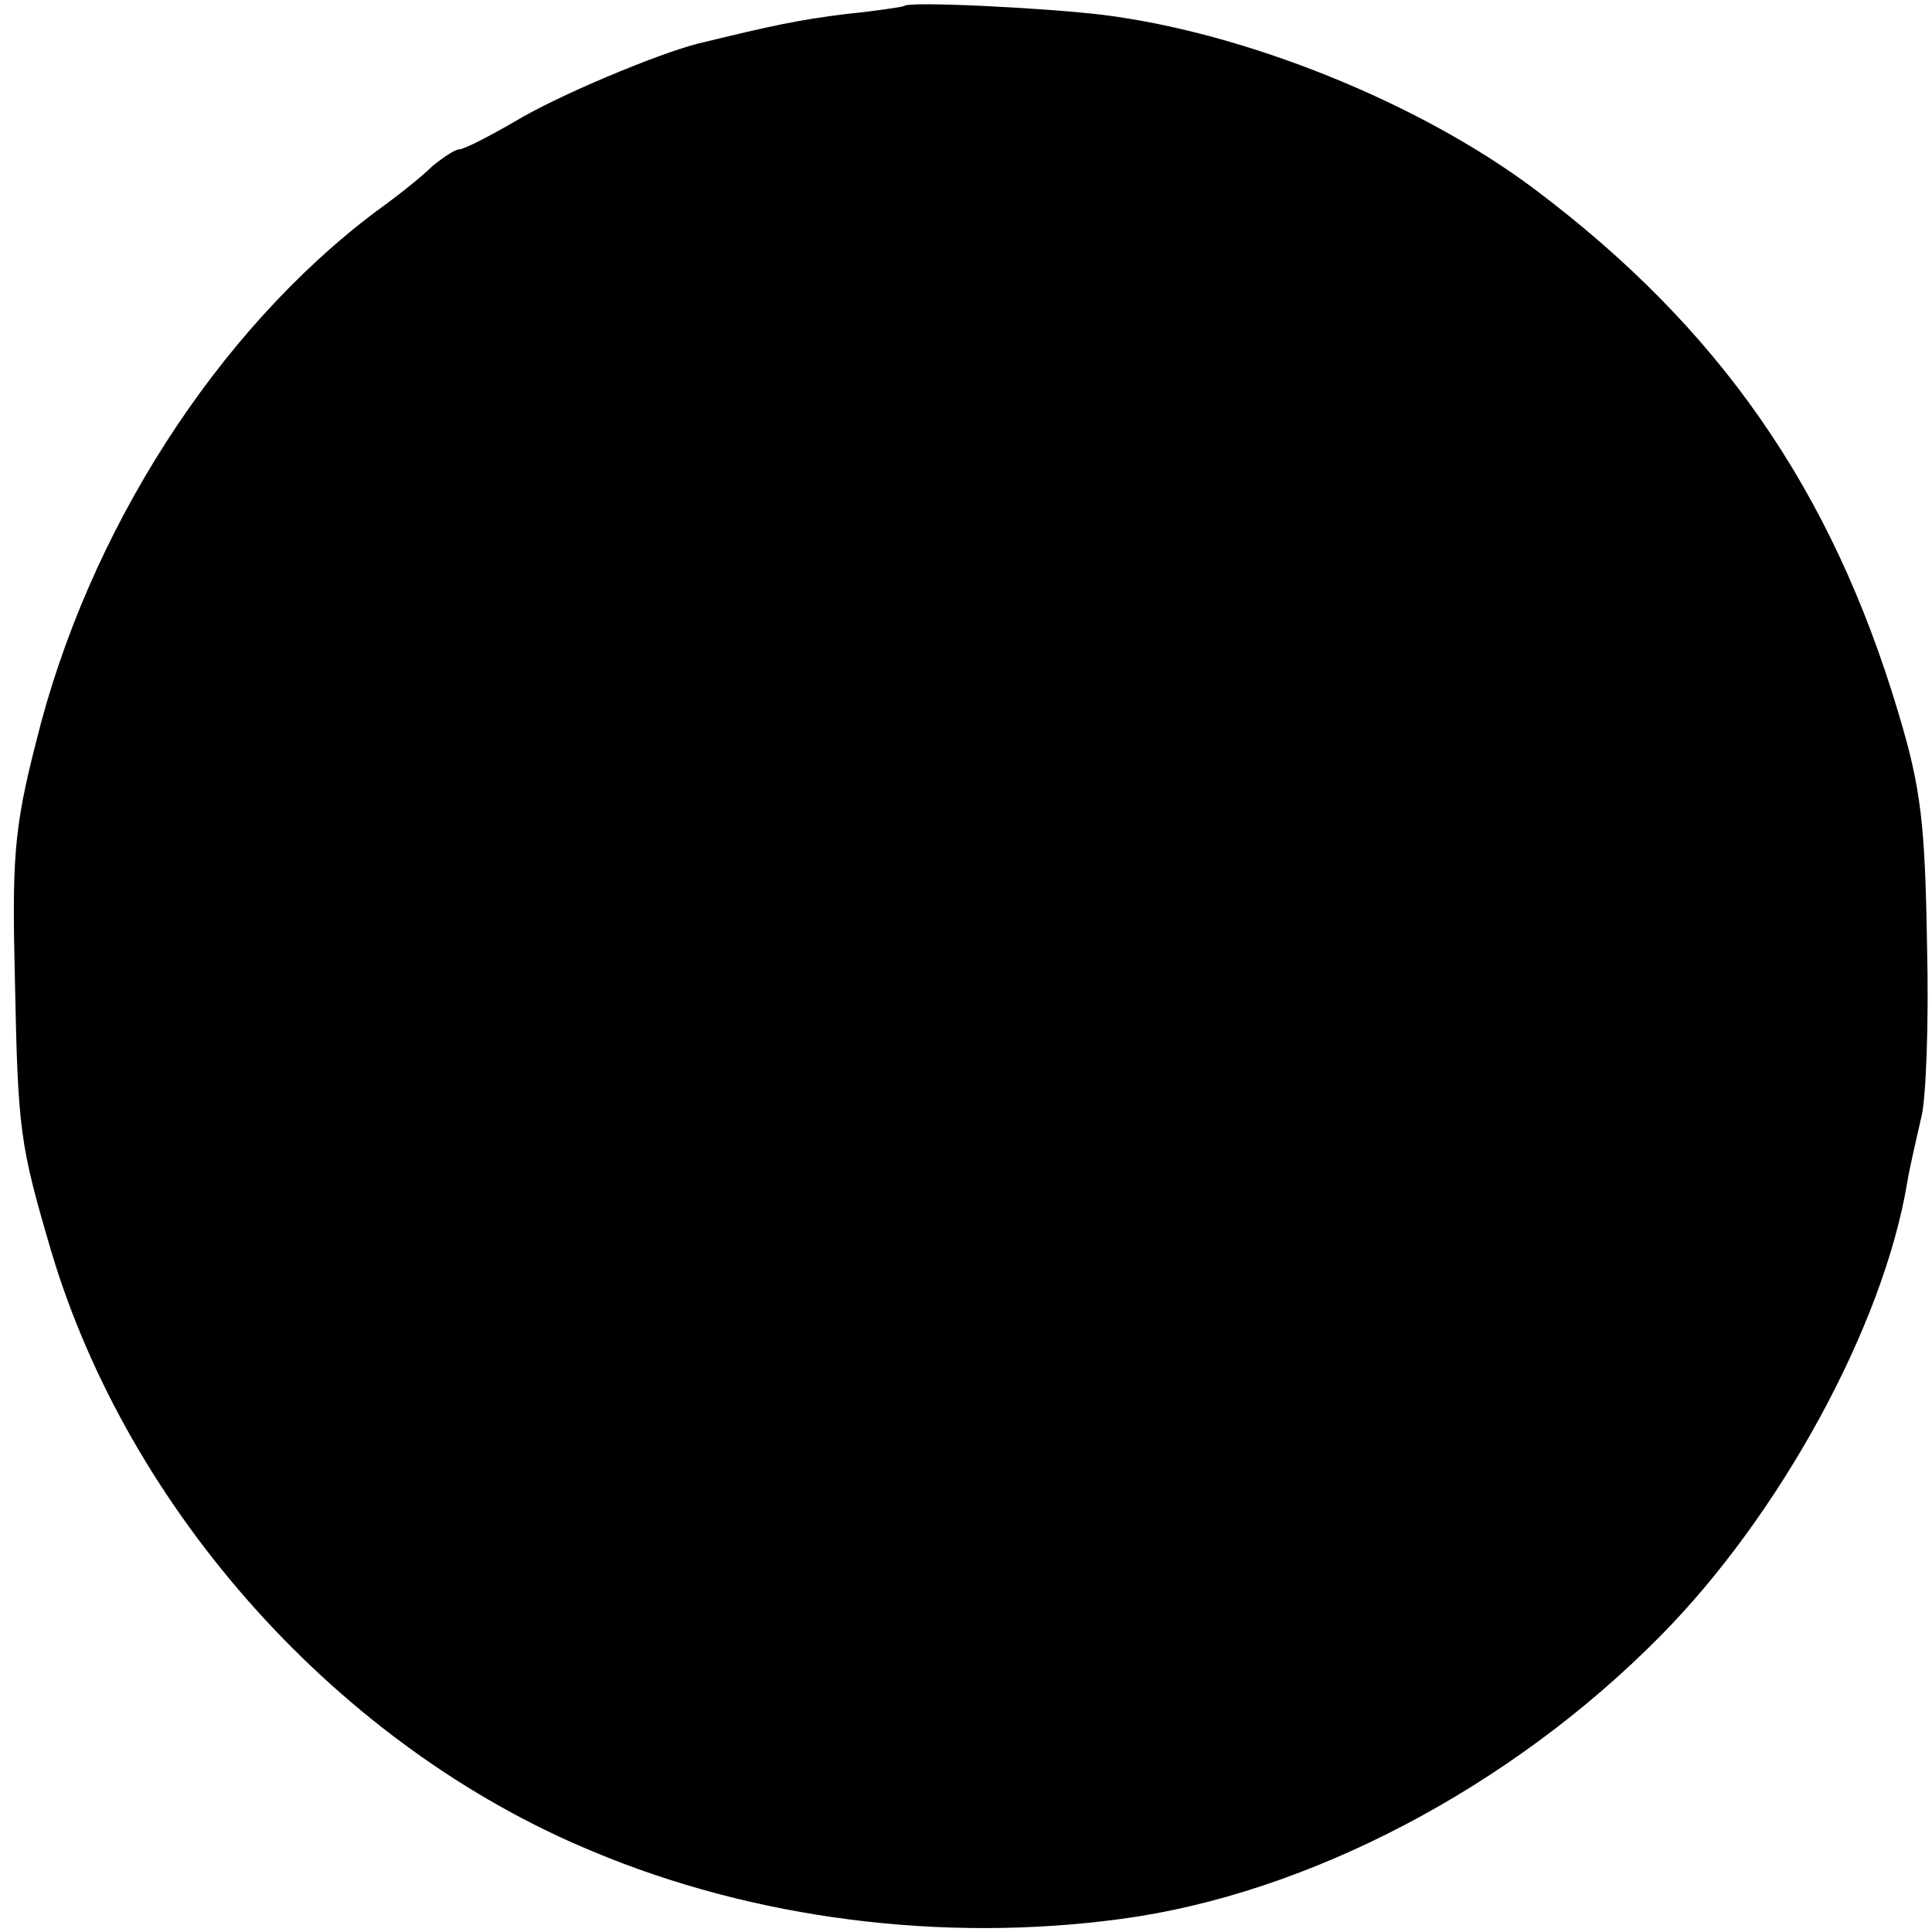 <?xml version="1.0" standalone="no"?>
<!DOCTYPE svg PUBLIC "-//W3C//DTD SVG 20010904//EN"
 "http://www.w3.org/TR/2001/REC-SVG-20010904/DTD/svg10.dtd">
<svg version="1.0" xmlns="http://www.w3.org/2000/svg"
 width="194pt" height="194pt" viewBox="0 0 194 194"
 preserveAspectRatio="xMidYMid meet">
<g transform="translate(0,194) scale(0.1,-0.1)"
fill="#000000" stroke="none">
<path d="M908 1934 c-2 -1 -28 -5 -58 -8 -48 -6 -72 -11 -150 -30 -42 -11
-140 -52 -183 -78 -26 -15 -51 -28 -56 -28 -4 0 -16 -8 -27 -17 -10 -10 -35
-30 -56 -45 -160 -120 -290 -322 -342 -534 -22 -86 -24 -117 -21 -239 3 -151
5 -164 36 -270 78 -263 290 -499 544 -604 162 -68 351 -92 530 -68 188 25 392
132 542 284 120 121 224 311 248 455 3 18 10 47 14 65 5 17 8 96 6 175 -2 121
-6 157 -29 233 -67 224 -180 386 -365 525 -116 87 -290 157 -433 175 -57 7
-196 14 -200 9z"/>
</g>
</svg>
